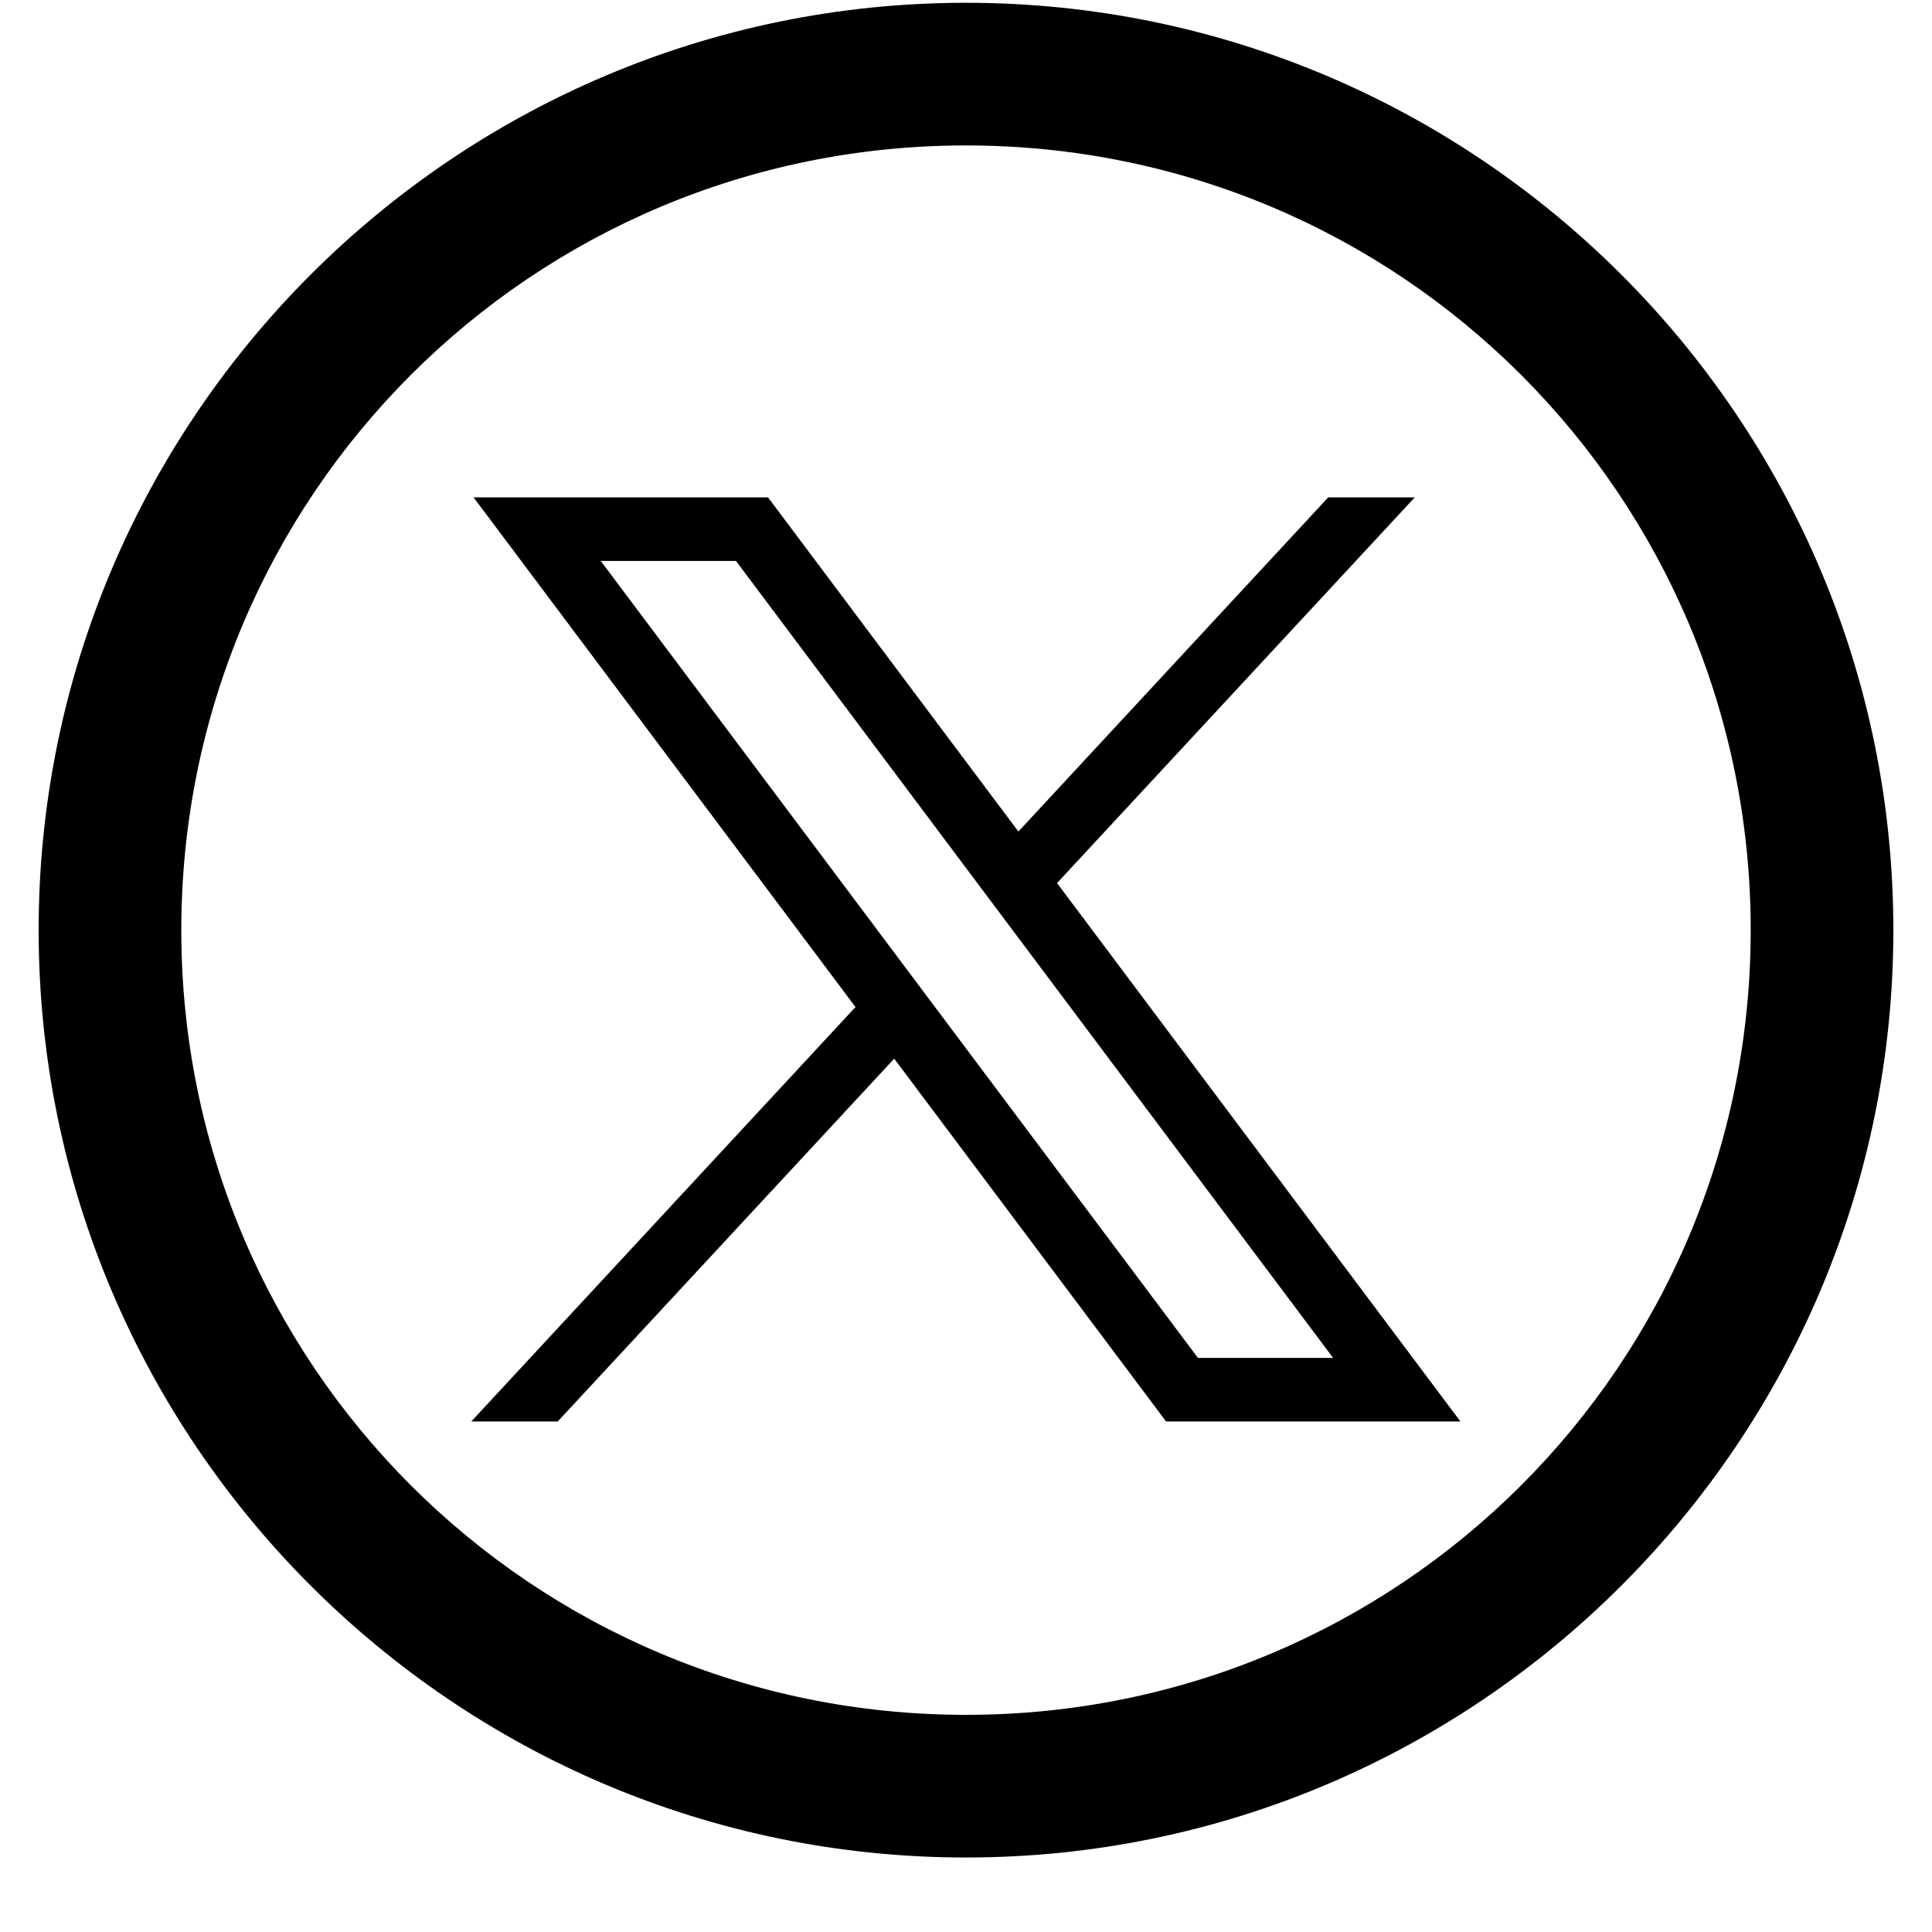<svg width="25" height="25" viewBox="0 0 25 25" fill="none" xmlns="http://www.w3.org/2000/svg">
<path d="M12.5 0.036C5.884 0.036 0.5 5.419 0.5 12.036C0.5 18.652 5.884 24.036 12.5 24.036C19.116 24.036 24.5 18.652 24.5 12.036C24.5 5.419 19.116 0.036 12.5 0.036ZM12.5 1.882C18.119 1.882 22.654 6.417 22.654 12.036C22.654 17.654 18.119 22.19 12.5 22.19C6.881 22.19 2.346 17.654 2.346 12.036C2.346 6.417 6.881 1.882 12.5 1.882Z" fill="black"/>
<path d="M6.128 6.436L11.07 13.031L6.098 18.394H7.217L11.571 13.699L15.089 18.394H18.898L13.678 11.427L18.307 6.436H17.187L13.178 10.76L9.938 6.436H6.129H6.128ZM7.774 7.259H9.524L17.25 17.571H15.501L7.774 7.259Z" fill="black"/>
</svg>
